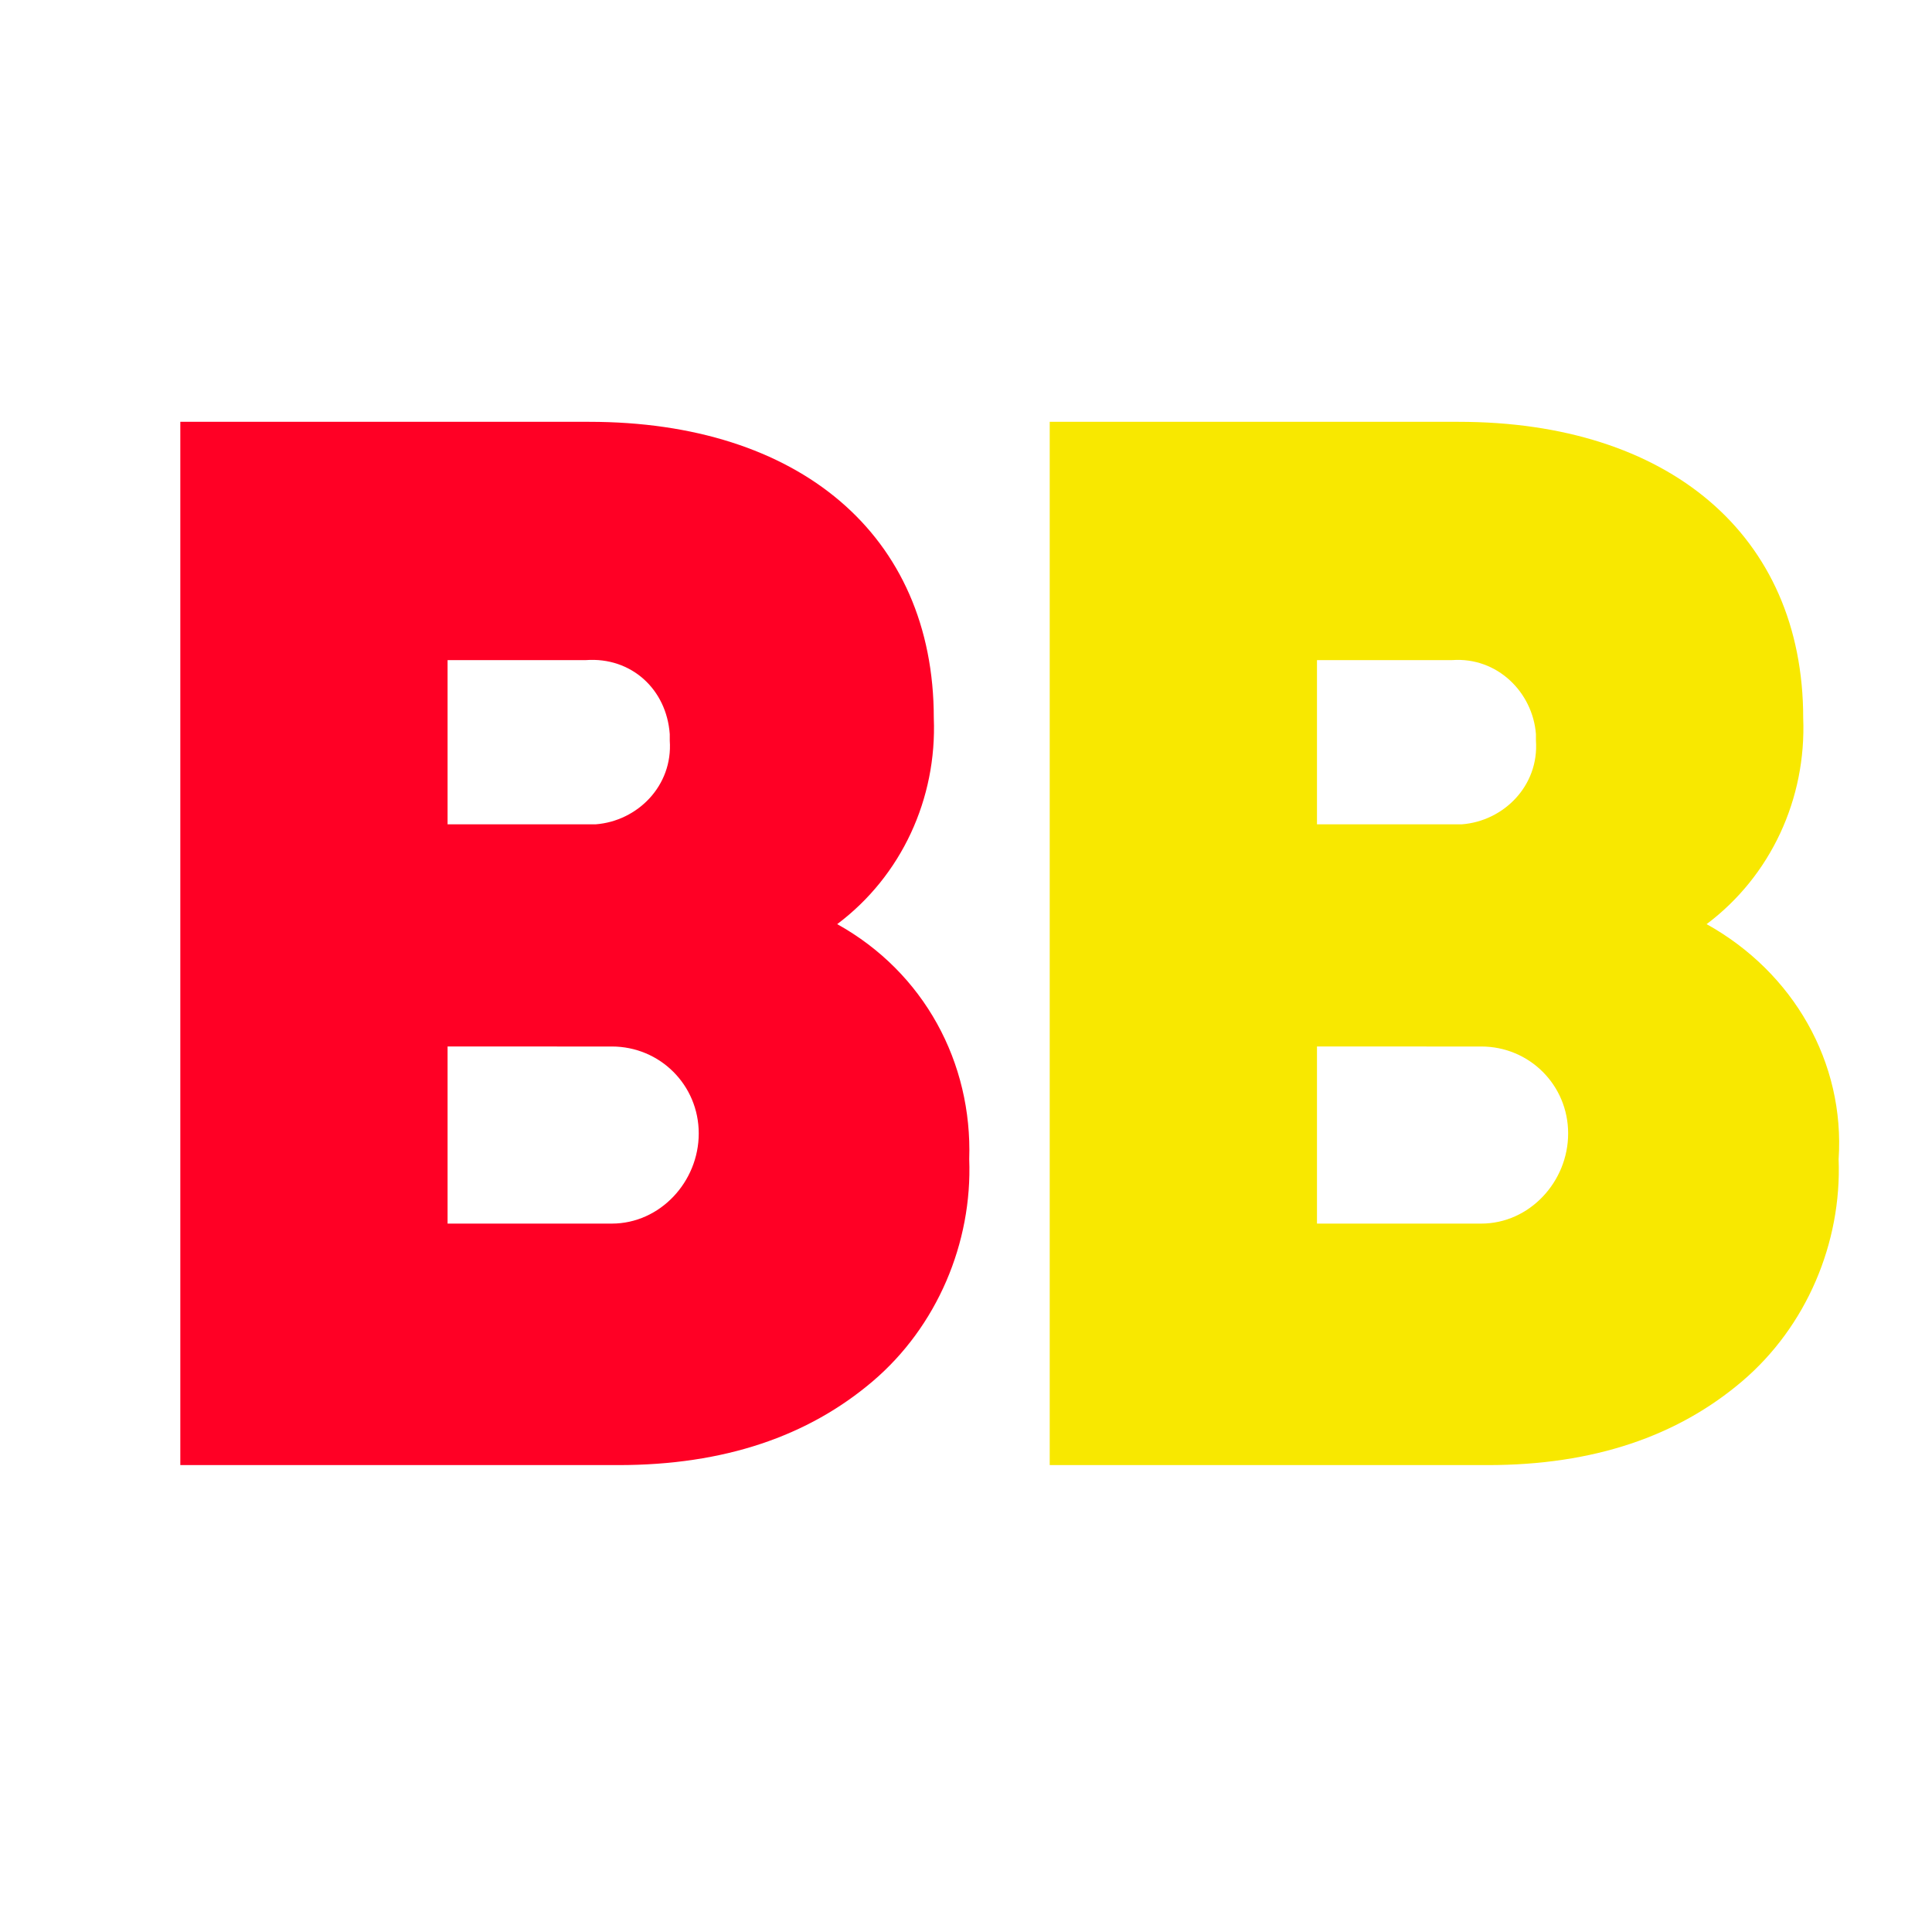 <?xml version="1.0" encoding="utf-8"?>
<!-- Generator: Adobe Illustrator 24.0.0, SVG Export Plug-In . SVG Version: 6.00 Build 0)  -->
<svg version="1.1" id="Layer_1" xmlns="http://www.w3.org/2000/svg" xmlns:xlink="http://www.w3.org/1999/xlink" x="0px"
     y="0px"
     viewBox="0 0 60 60" style="enable-background:new 0 0 60 60;" xml:space="preserve">
<style type="text/css">
	.st0{fill:#FF0025;}
	.st1{fill:#F8E800;}
</style>
    <g>
	<path class="st0" d="M26,28.7c2-1.5,3.1-3.9,3-6.4c0-5.7-4.2-9.2-10.7-9.2H5.6v32.4h13.6c3.3,0,5.9-0.9,7.9-2.6
		c2-1.7,3.1-4.3,3-6.9C30.2,33,28.7,30.2,26,28.7z M13.9,20.5h4.3c1.4-0.1,2.5,0.9,2.6,2.3c0,0.1,0,0.2,0,0.2c0.1,1.4-1,2.5-2.3,2.6
		c-0.1,0-0.2,0-0.3,0h-4.3V20.5z M19,38h-5.1v-5.5H19c1.5,0,2.7,1.2,2.7,2.7S20.5,38,19,38z"/>
        <path class="st1" d="M53,28.7c2-1.5,3.1-3.9,3-6.4c0-5.7-4.2-9.2-10.7-9.2H32.6v32.4h13.6c3.3,0,5.9-0.9,7.9-2.6
		c2-1.7,3.1-4.3,3-6.9C57.3,33,55.7,30.2,53,28.7z M40.9,20.5h4.2c1.4-0.1,2.5,1,2.6,2.3c0,0.1,0,0.1,0,0.2c0.1,1.4-1,2.5-2.3,2.6
		c-0.1,0-0.2,0-0.3,0h-4.2V20.5z M46,38h-5.1v-5.5H46c1.5,0,2.7,1.2,2.7,2.7S47.5,38,46,38z"/>
</g>
</svg>
